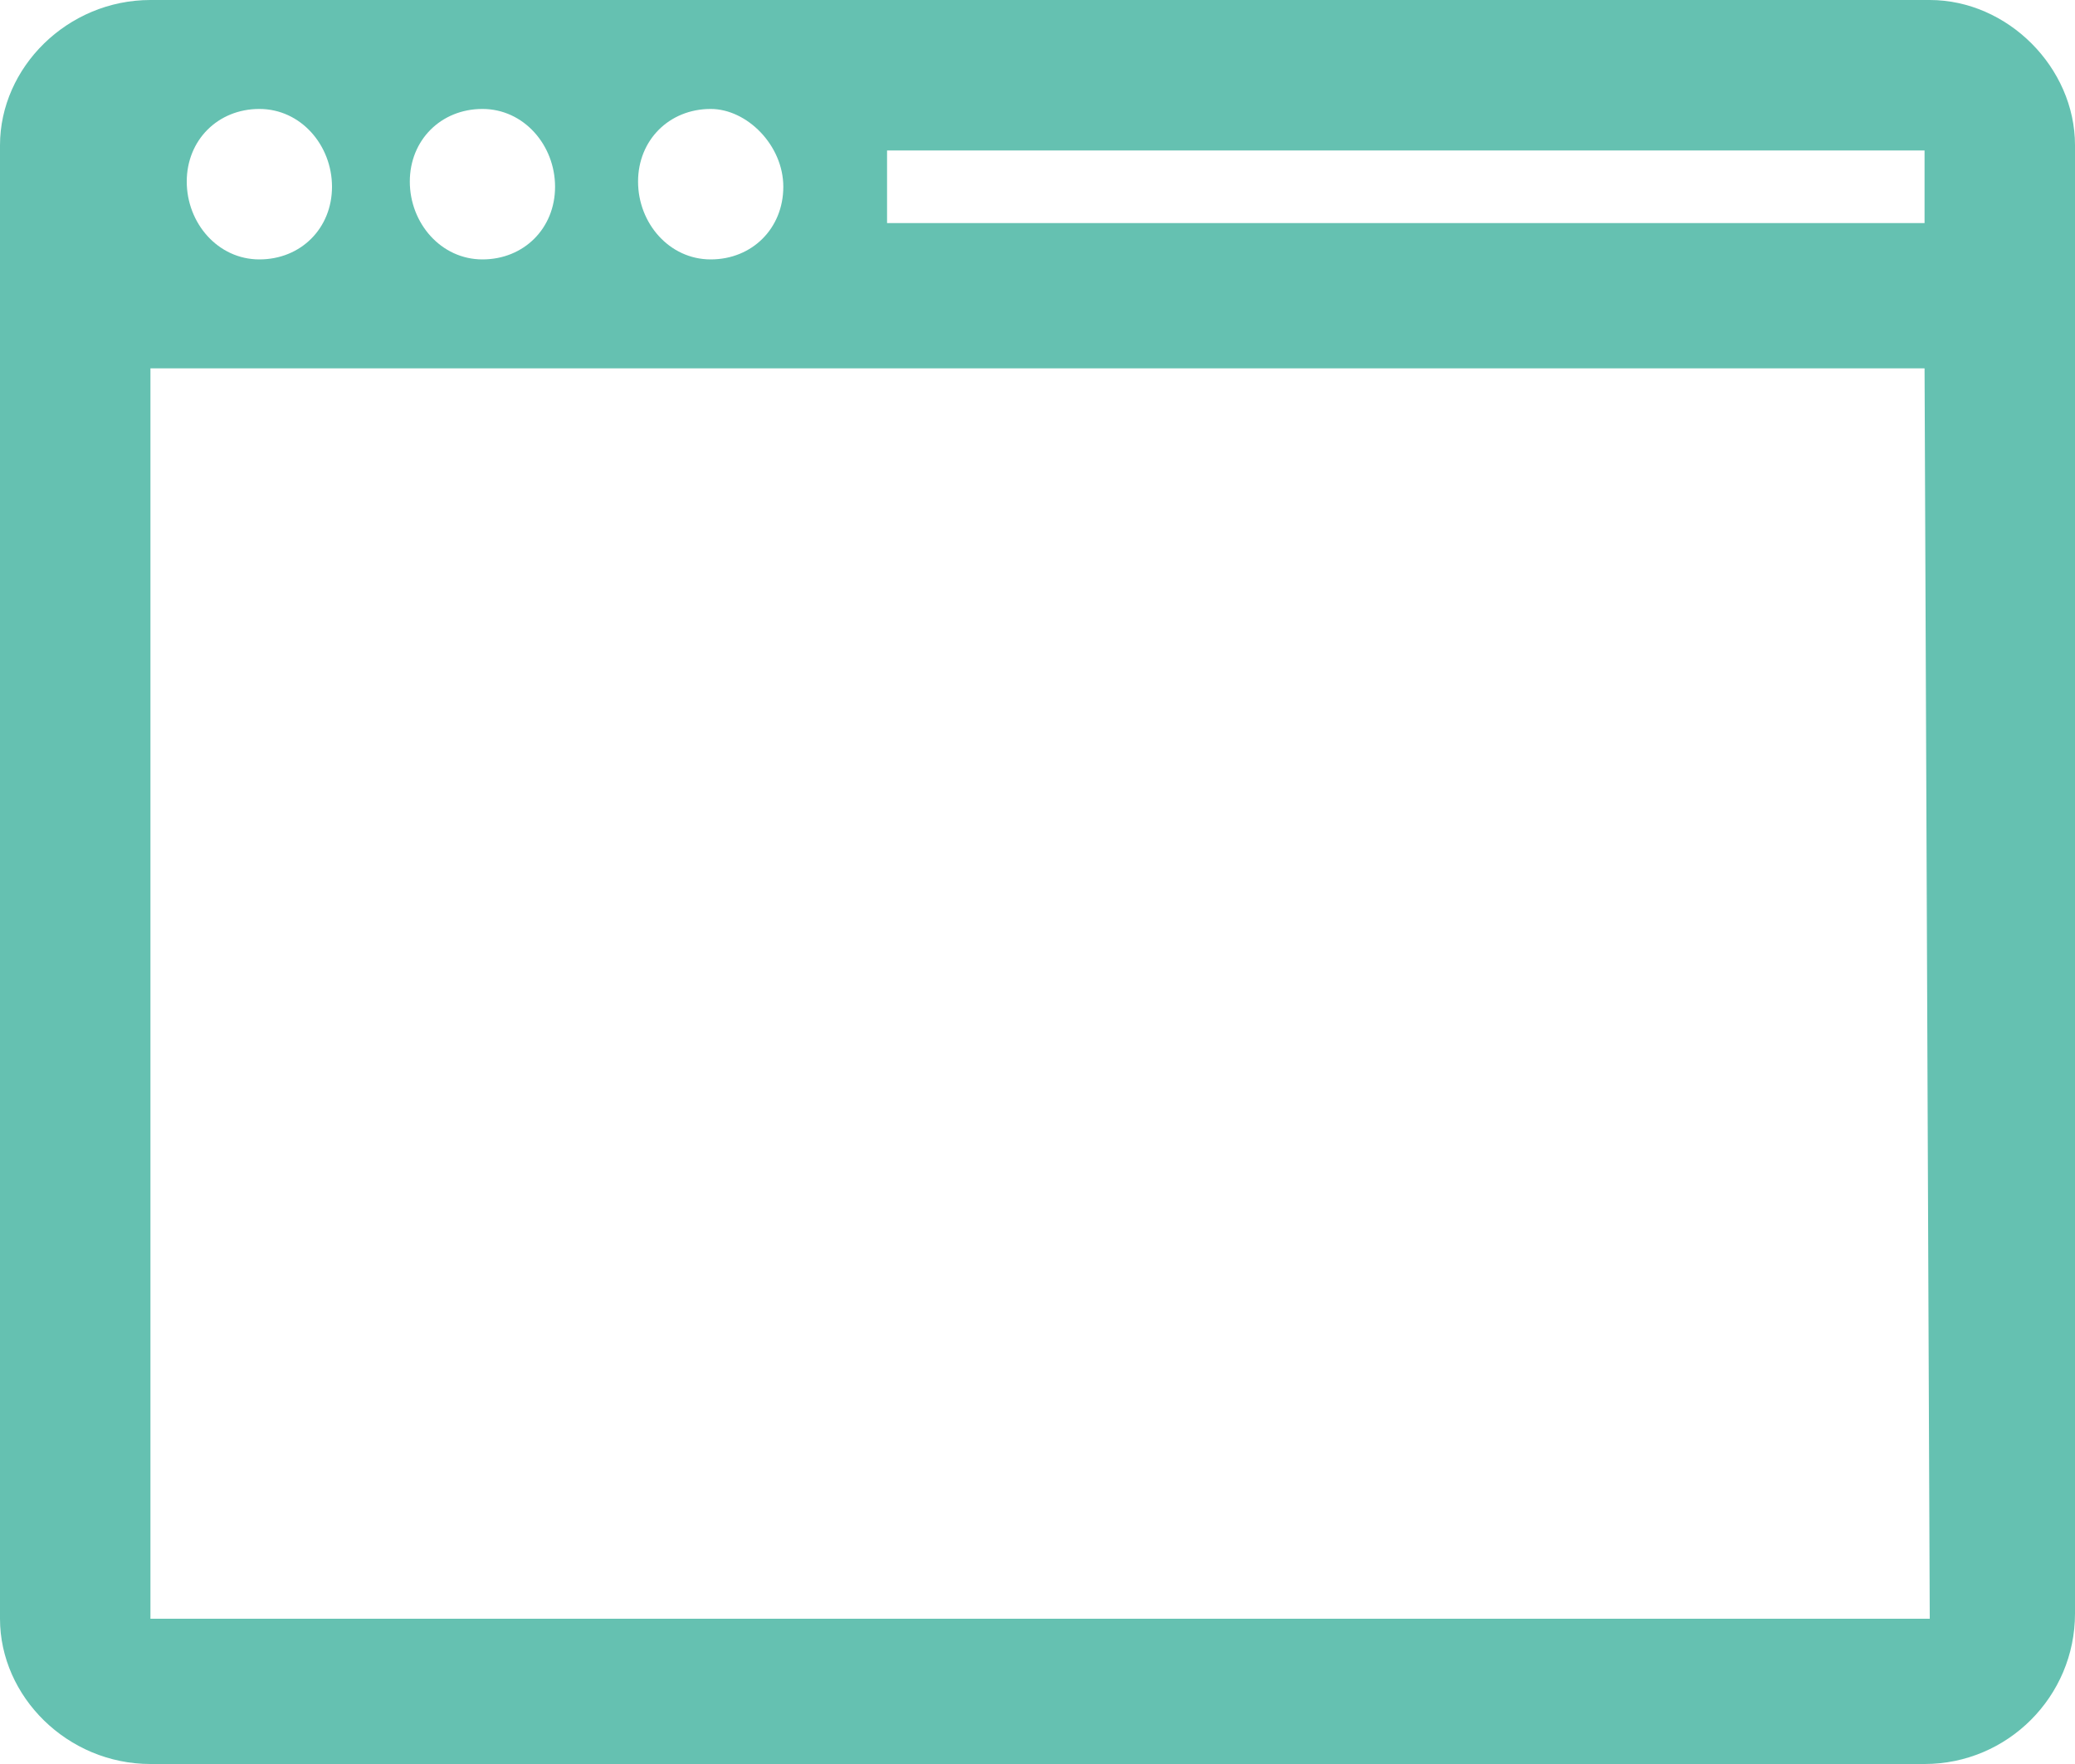 <?xml version="1.0" encoding="utf-8"?>
<!-- Generator: Adobe Illustrator 25.2.0, SVG Export Plug-In . SVG Version: 6.00 Build 0)  -->
<svg version="1.1" id="Layer_1" xmlns="http://www.w3.org/2000/svg" xmlns:xlink="http://www.w3.org/1999/xlink" x="0px" y="0px"
	 viewBox="0 0 40 34" style="enable-background:new 0 0 40 34;" xml:space="preserve">
<style type="text/css">
	.st0{fill-rule:evenodd;clip-rule:evenodd;fill:#65C1B1;}
</style>
<path class="st0" d="M37.1,7.1H2.9v24.1h34.3L37.1,7.1L37.1,7.1z M37.1,2.9h-20v1.4h20V2.9z M13.7,2.1c-0.8,0-1.4,0.6-1.4,1.4
	S12.9,5,13.7,5s1.4-0.6,1.4-1.4S14.4,2.1,13.7,2.1z M9.3,2.1c-0.8,0-1.4,0.6-1.4,1.4S8.5,5,9.3,5c0.8,0,1.4-0.6,1.4-1.4
	S10.1,2.1,9.3,2.1z M5,2.1c-0.8,0-1.4,0.6-1.4,1.4S4.2,5,5,5s1.4-0.6,1.4-1.4S5.8,2.1,5,2.1z M37.1,34H2.9C1.3,34,0,32.7,0,31.2V2.8
	C0,1.3,1.3,0,2.9,0h34.3C38.7,0,40,1.3,40,2.8v28.3C40,32.7,38.7,34,37.1,34z"/>
</svg>
